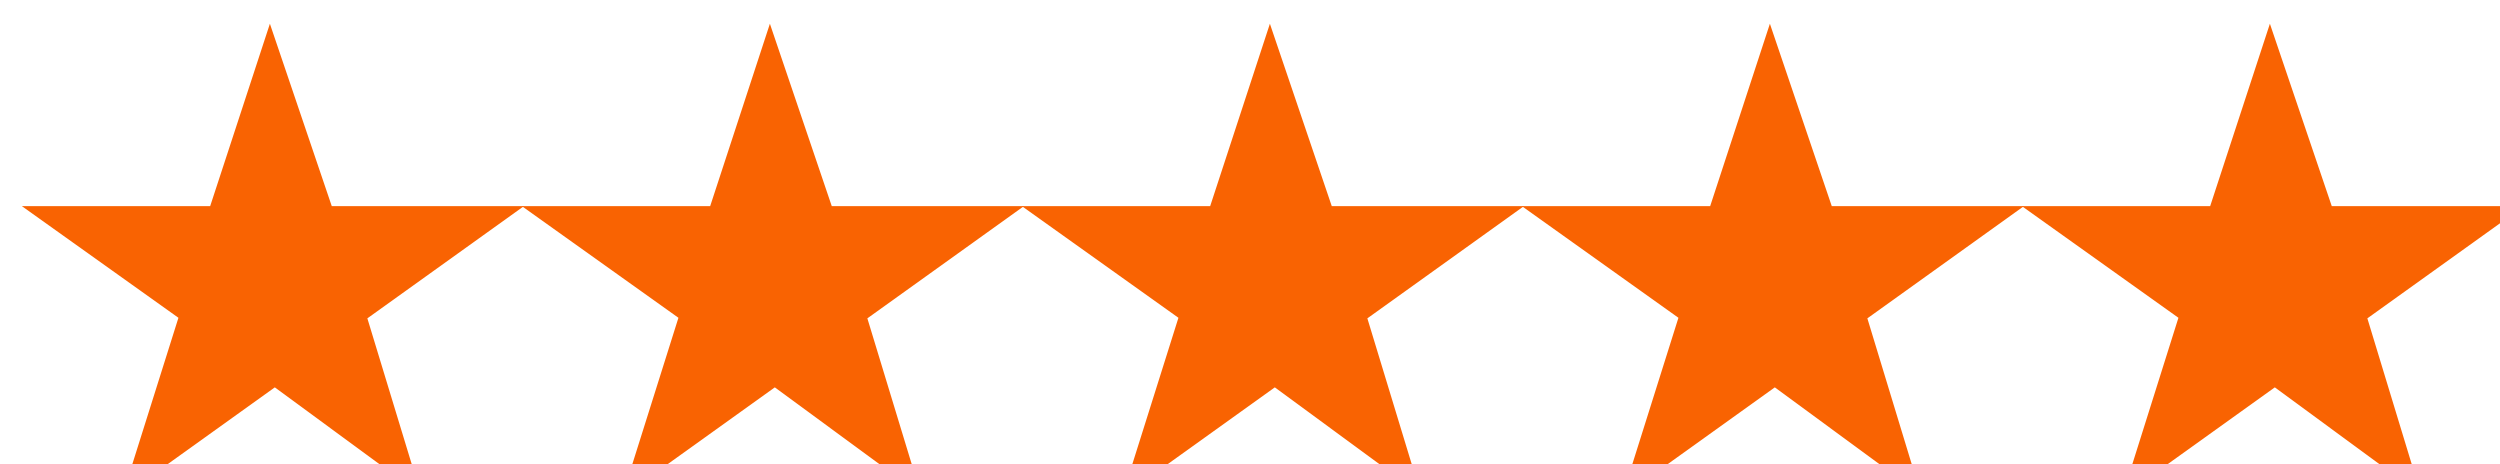 <?xml version="1.0" encoding="UTF-8" standalone="no"?>
<svg width="70px" height="13px" viewBox="0 0 70 13" version="1.1" xmlns="http://www.w3.org/2000/svg" xmlns:xlink="http://www.w3.org/1999/xlink">
    <title>Stars-Orange</title>
    <g id="Browse" stroke="none" stroke-width="1" fill="none" fill-rule="evenodd">
        <g id="Artboard-8" fill="#F96302">
            <g id="Group">
                <polygon id="★★★★★" points="14.671 5.771 10.286 8.914 11.788 13.851 7.695 10.846 3.417 13.912 4.996 8.898 0.611 5.771 5.885 5.771 7.557 0.665 9.289 5.771"></polygon>
                <polygon id="★★★★★-copy" points="28.671 5.771 24.286 8.914 25.788 13.851 21.695 10.846 17.417 13.912 18.996 8.898 14.611 5.771 19.885 5.771 21.557 0.665 23.289 5.771"></polygon>
                <polygon id="★★★★★-copy-2" points="42.671 5.771 38.286 8.914 39.788 13.851 35.695 10.846 31.417 13.912 32.996 8.898 28.611 5.771 33.885 5.771 35.557 0.665 37.289 5.771"></polygon>
                <polygon id="★★★★★-copy-3" points="56.671 5.771 52.286 8.914 53.788 13.851 49.695 10.846 45.417 13.912 46.996 8.898 42.611 5.771 47.885 5.771 49.557 0.665 51.289 5.771"></polygon>
                <polygon id="★★★★★-copy-4" points="70.671 5.771 66.286 8.914 67.788 13.851 63.695 10.846 59.417 13.912 60.996 8.898 56.611 5.771 61.885 5.771 63.557 0.665 65.289 5.771"></polygon>
            </g>
        </g>
    </g>
</svg>